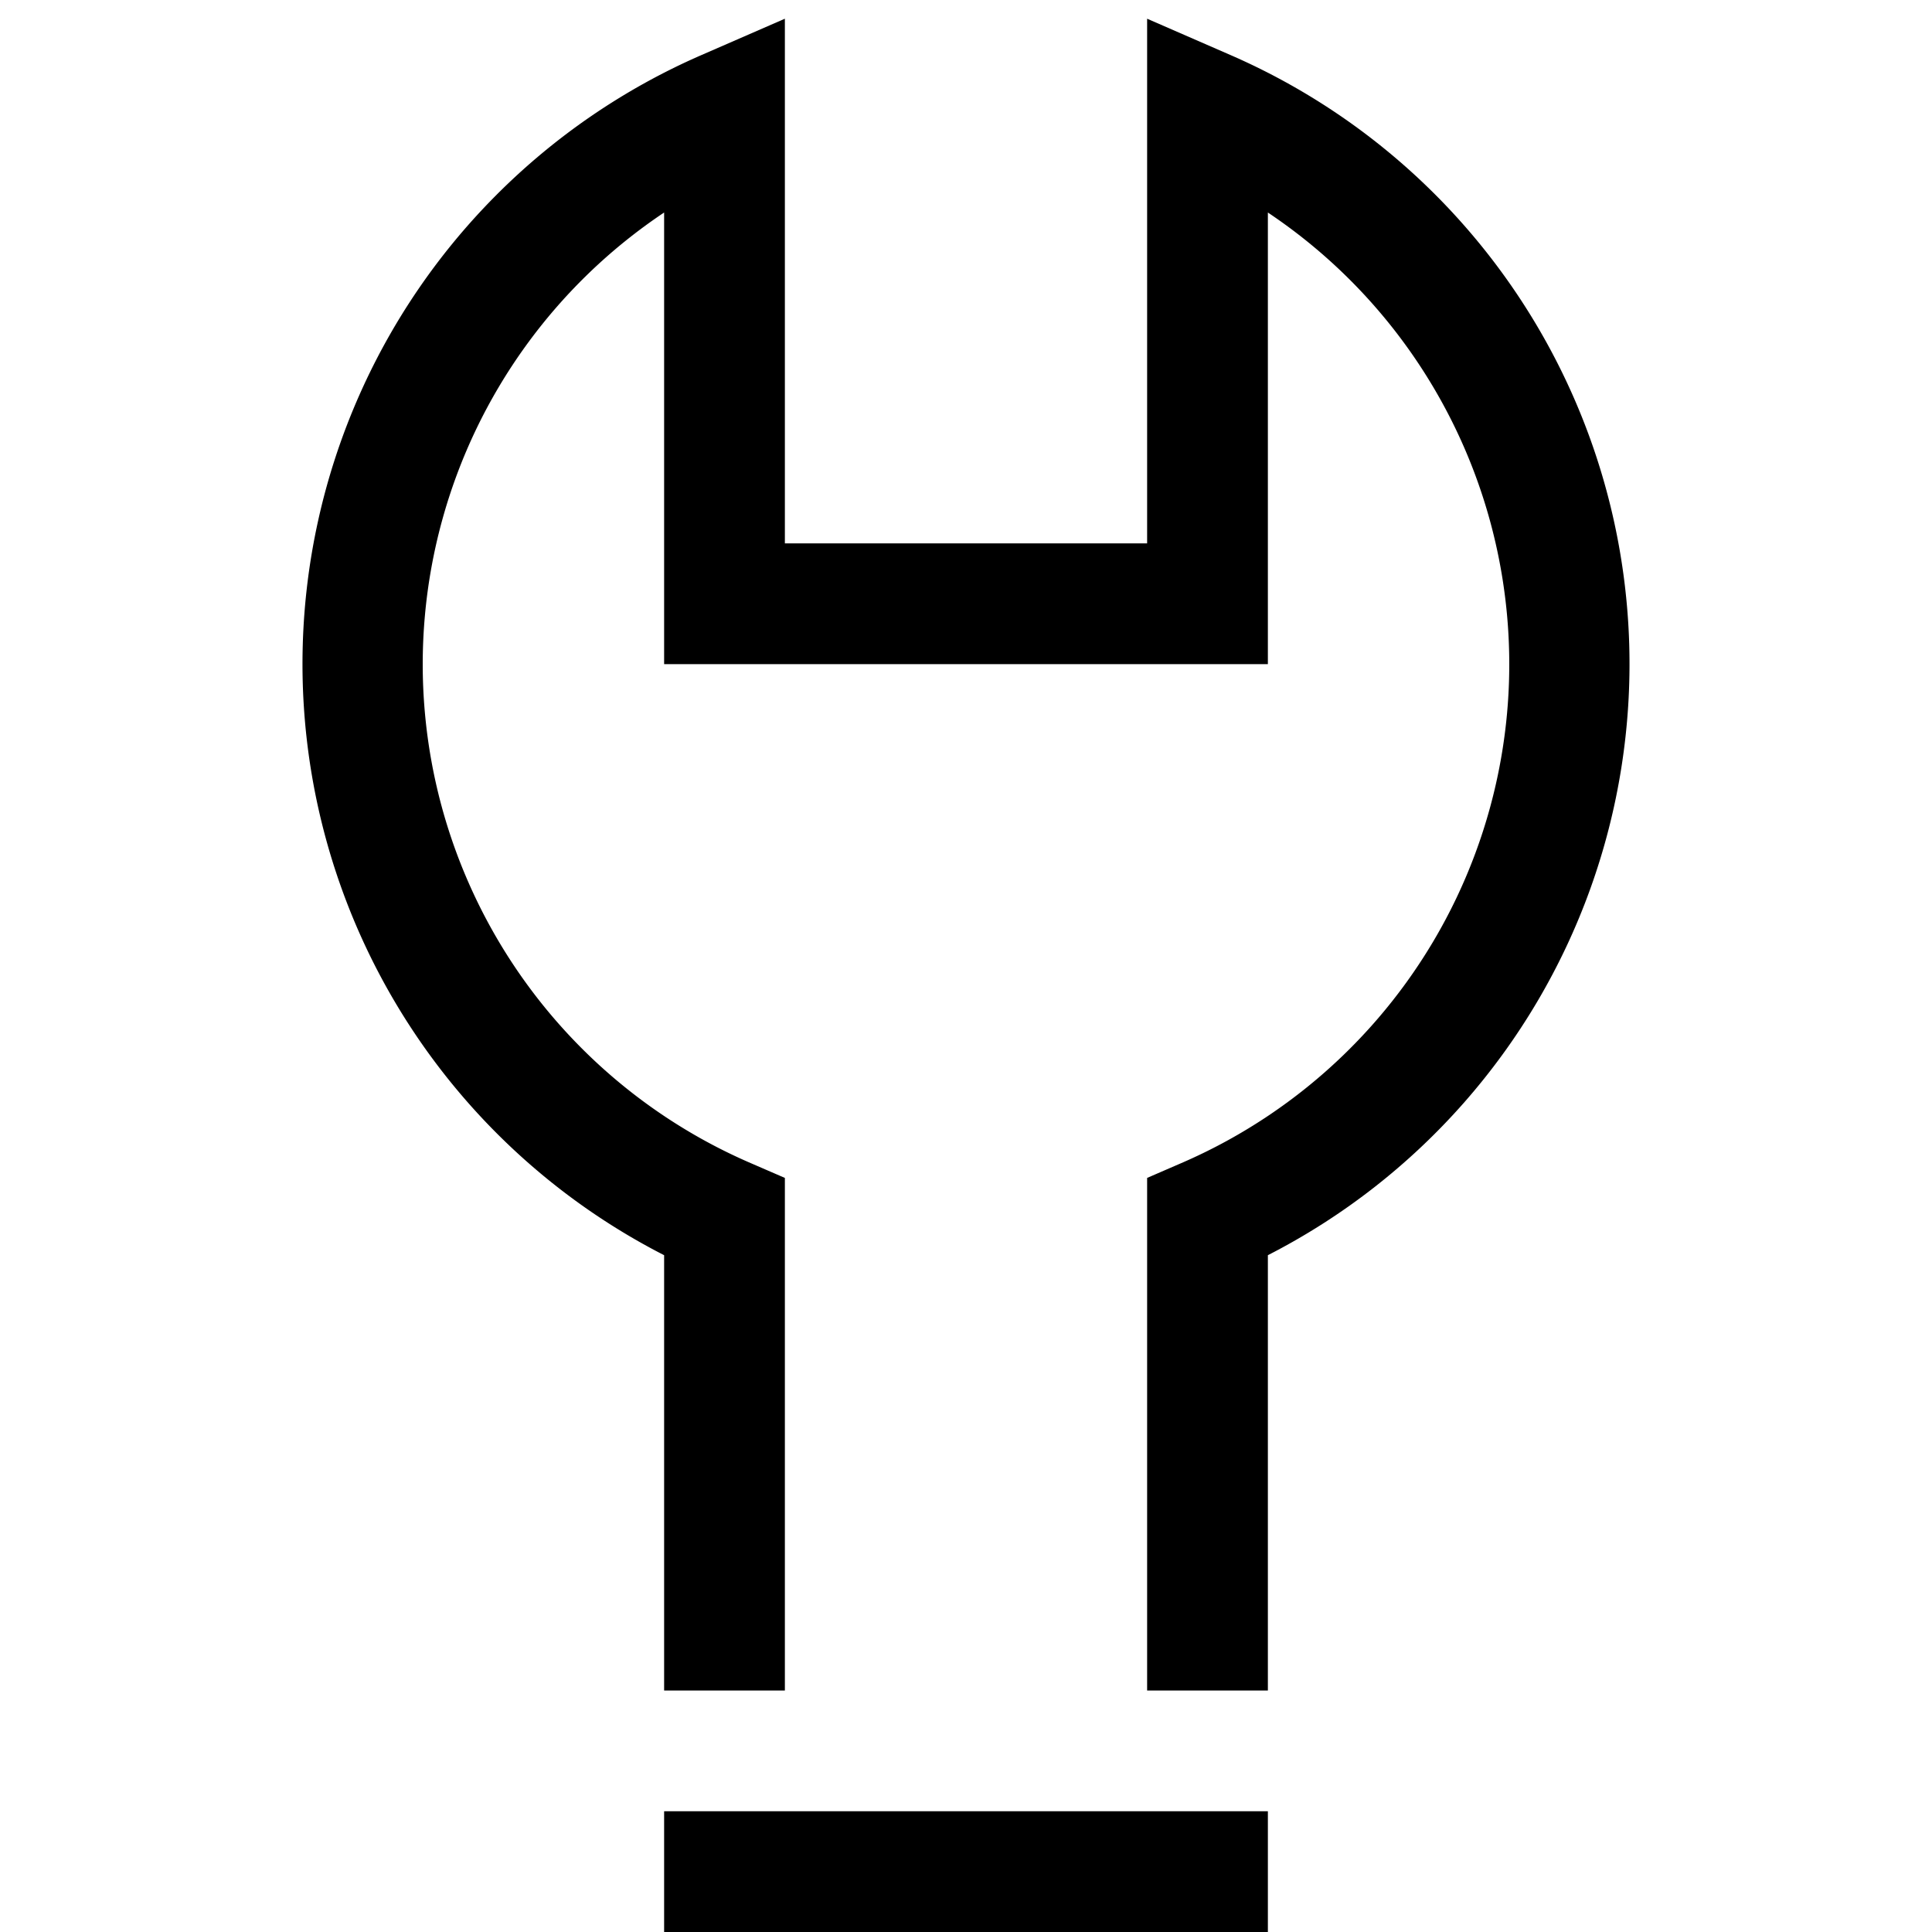 <svg xmlns="http://www.w3.org/2000/svg" width="128" height="128" viewBox="0 0 32 32"><g fill="currentColor"><path d="M21 28h-2v-8.49l.6-.26A9 9 0 0 0 21 3.52V11H11V3.52a9 9 0 0 0 1.4 15.73l.6.26V28h-2v-7.21A11 11 0 0 1 11.6.92L13 .31V9h6V.31l1.4.61a11 11 0 0 1 .6 19.87z"/><path d="M11 30h10v2H11z" class="ouiIcon__fillSecondary"/></g></svg>